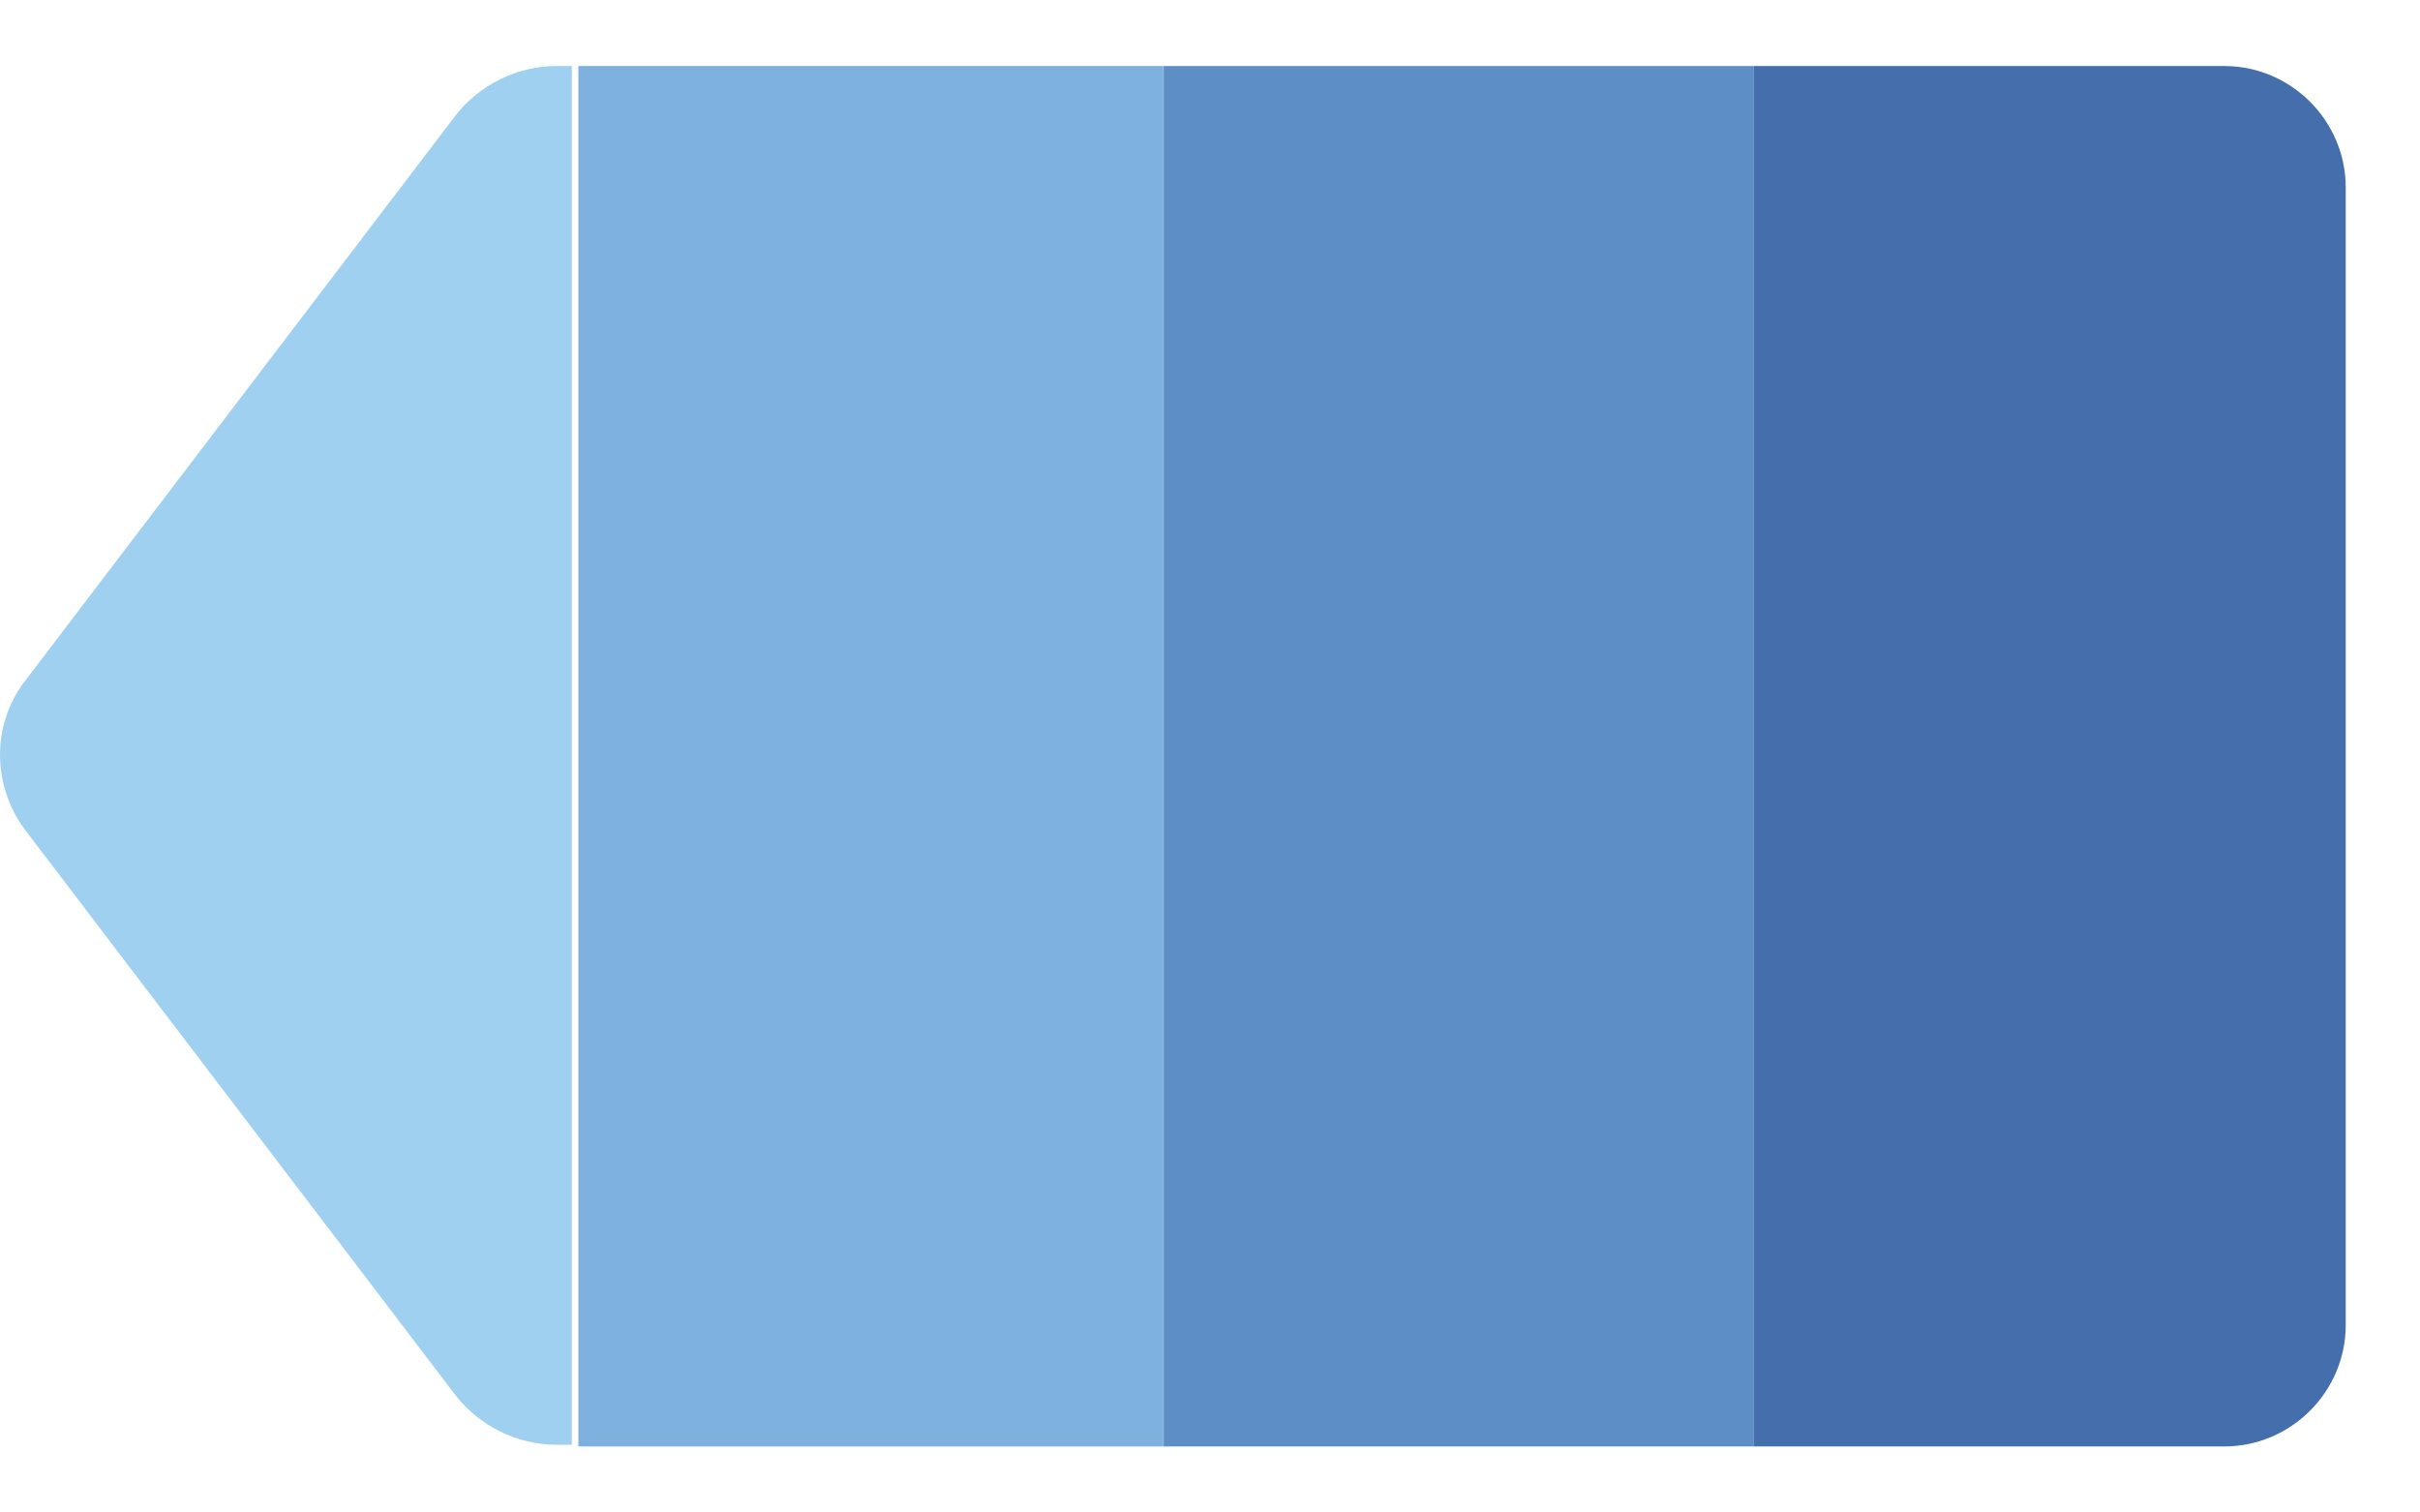 <svg xmlns="http://www.w3.org/2000/svg" width="32" height="20" viewBox="0 0 32 20" fill="none">
    <g id="Group 4667">
        <path id="Vector" d="M7.357 0.873C6.837 0.873 6.339 1.122 6.022 1.529L0.322 9.016C-0.107 9.582 -0.107 10.373 0.322 10.961L6.022 18.448C6.339 18.856 6.837 19.104 7.357 19.104H7.561V0.873H7.357Z" fill="#A0D0EF"/>
        <path id="Vector_2" d="M15.384 0.873H7.648V19.127H15.384V0.873Z" fill="#7FB1DE"/>
        <path id="Vector_3" d="M23.191 0.873H15.387V19.127H23.191V0.873Z" fill="#5E8EC6"/>
        <path id="Vector_4" d="M31.018 17.521V2.479C31.018 1.597 30.294 0.873 29.412 0.873H23.191V19.127H29.412C30.294 19.127 31.018 18.403 31.018 17.521Z" fill="#456EAD"/>
    </g>
</svg>